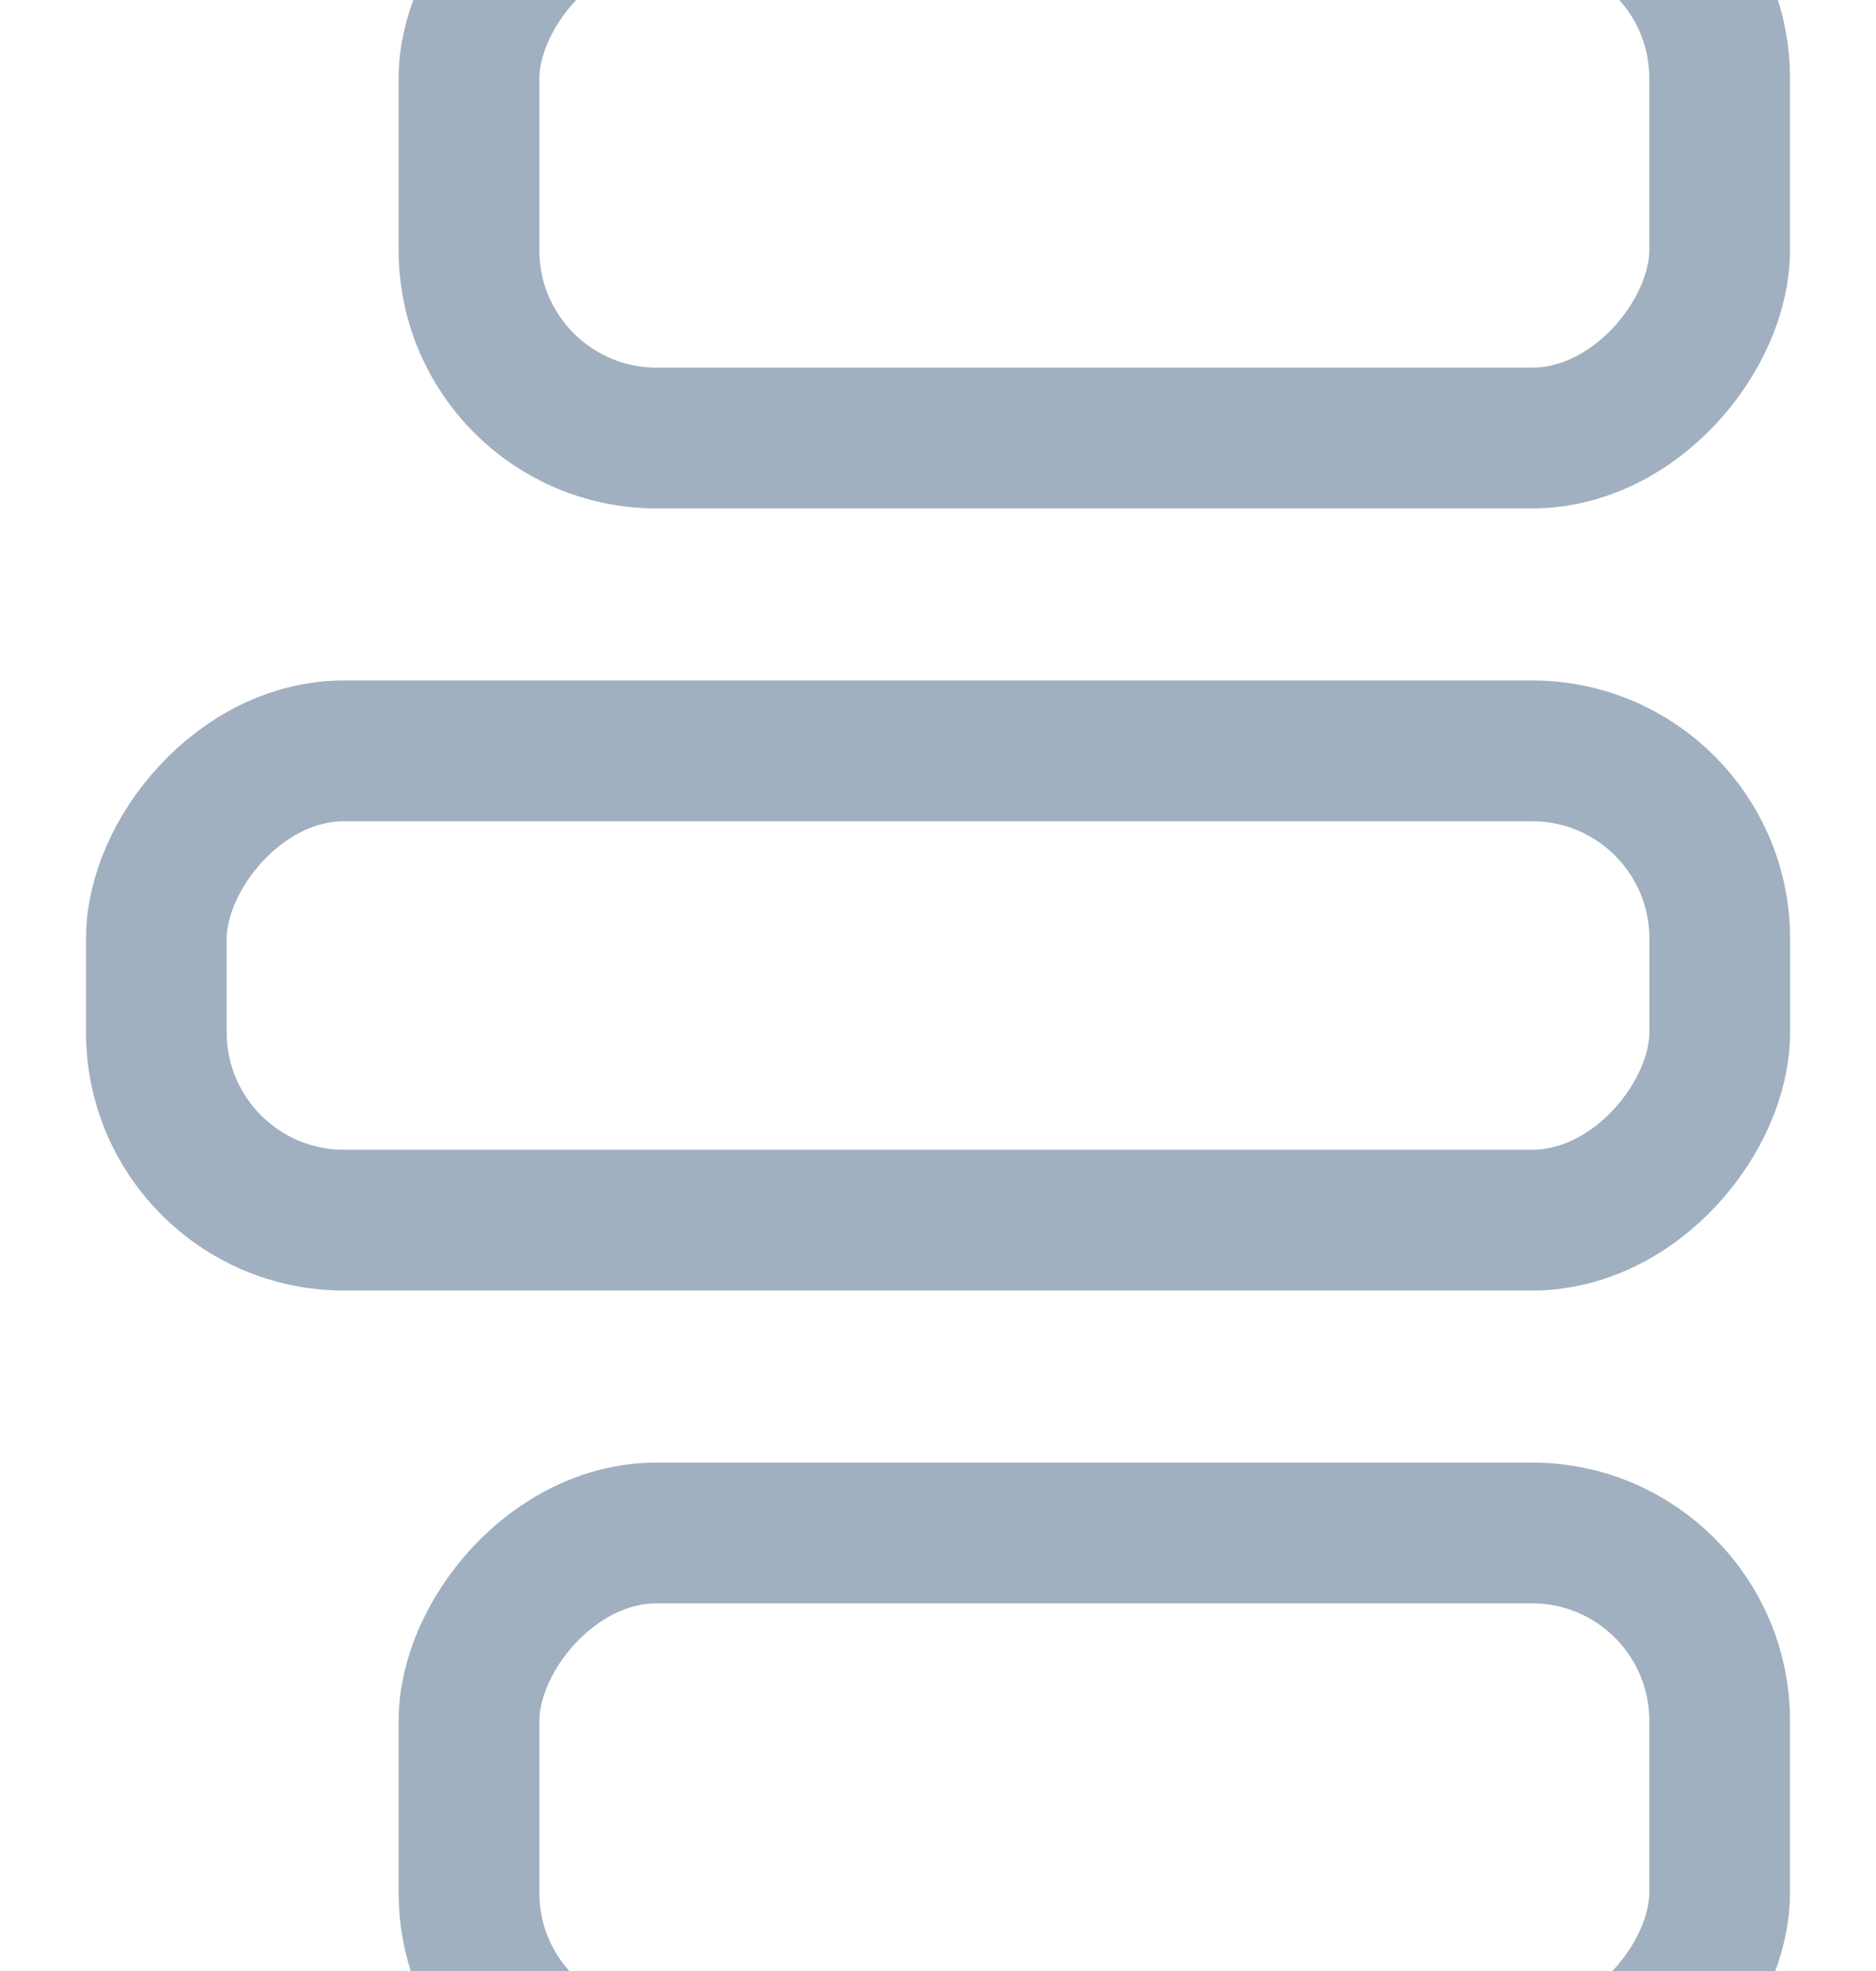 <svg width="20" height="21" viewBox="0 0 20 21" fill="none" xmlns="http://www.w3.org/2000/svg">
<rect width="13.333" height="5.833" rx="2" transform="matrix(1 0 0 -1 5 22.166)" stroke="#A0B0C0" stroke-width="1.5"/>
<rect width="16.667" height="5" rx="2" transform="matrix(1 0 0 -1 1.667 13)" stroke="#A0B0C0" stroke-width="1.5"/>
<rect width="13.333" height="5.833" rx="2" transform="matrix(1 0 0 -1 5 4.667)" stroke="#A0B0C0" stroke-width="1.5"/>
</svg>
